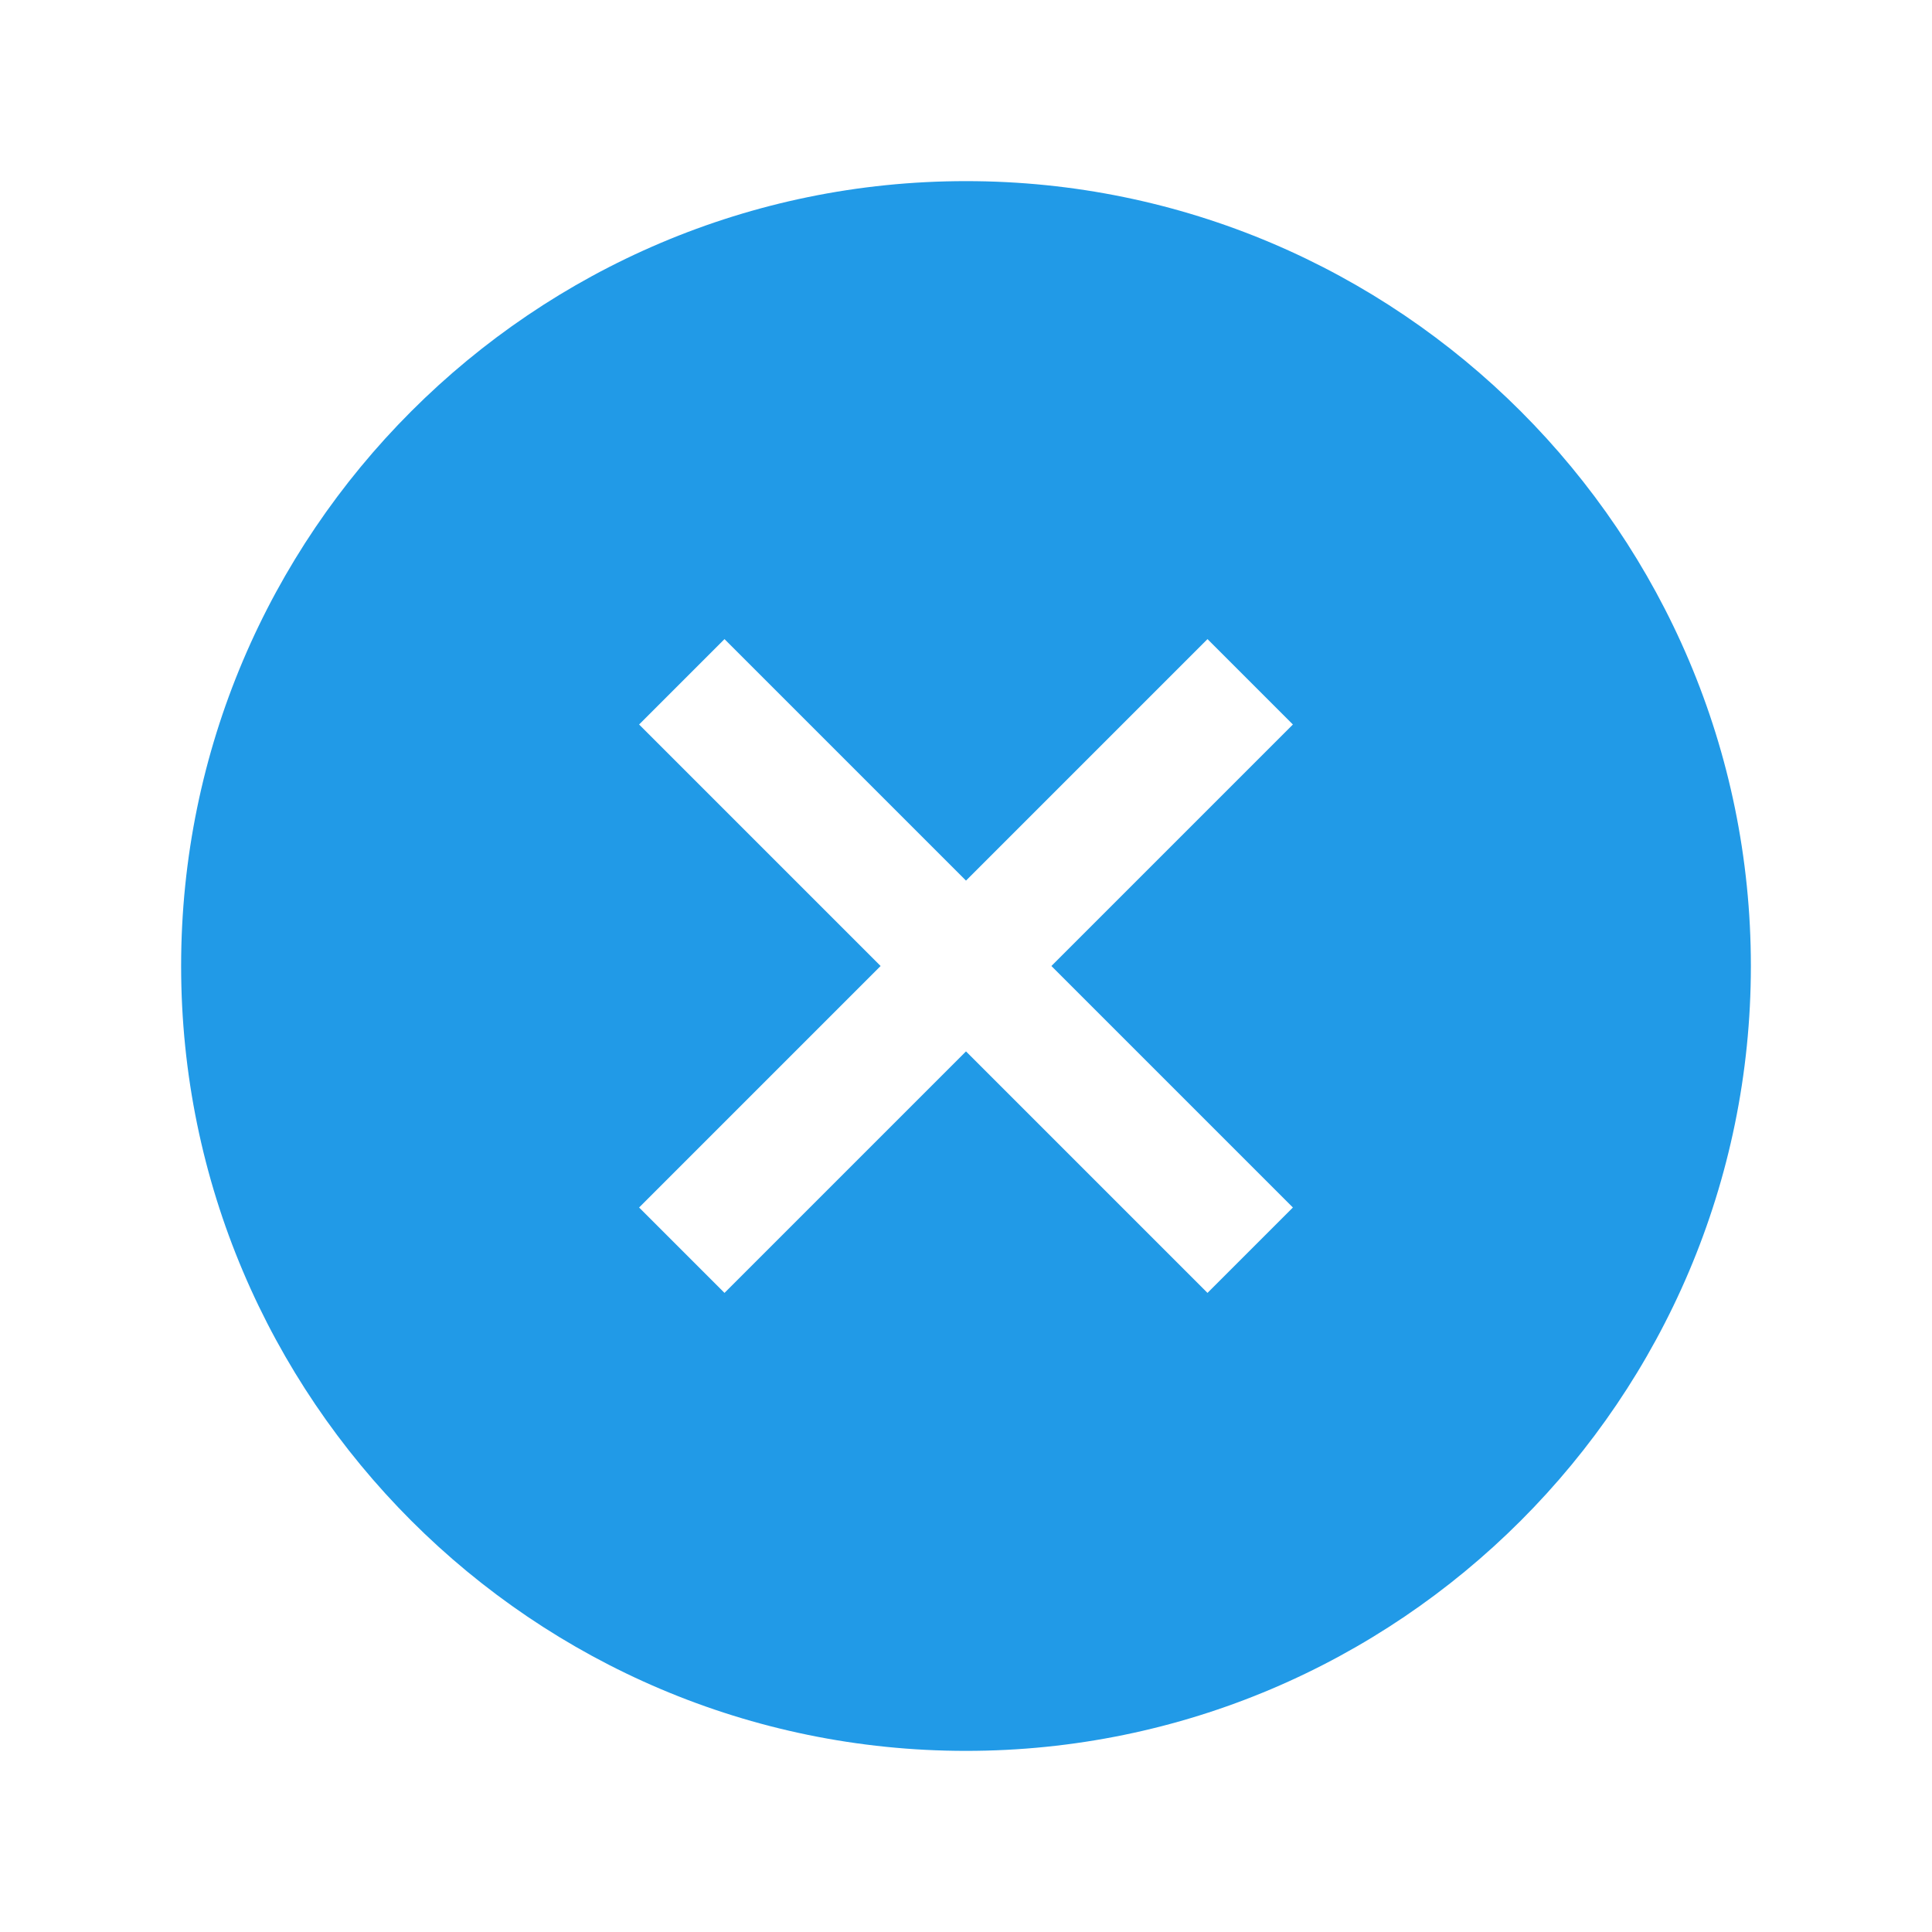 <svg xmlns="http://www.w3.org/2000/svg" width="512" height="512" viewBox="0 0 512 512"><path fill="#219AE7" d="M256 48C141.31 48 48 141.31 48 256s93.31 208 208 208s208-93.31 208-208S370.69 48 256 48m86.63 272L320 342.63l-64-64l-64 64L169.37 320l64-64l-64-64L192 169.37l64 64l64-64L342.63 192l-64 64Z"/></svg>